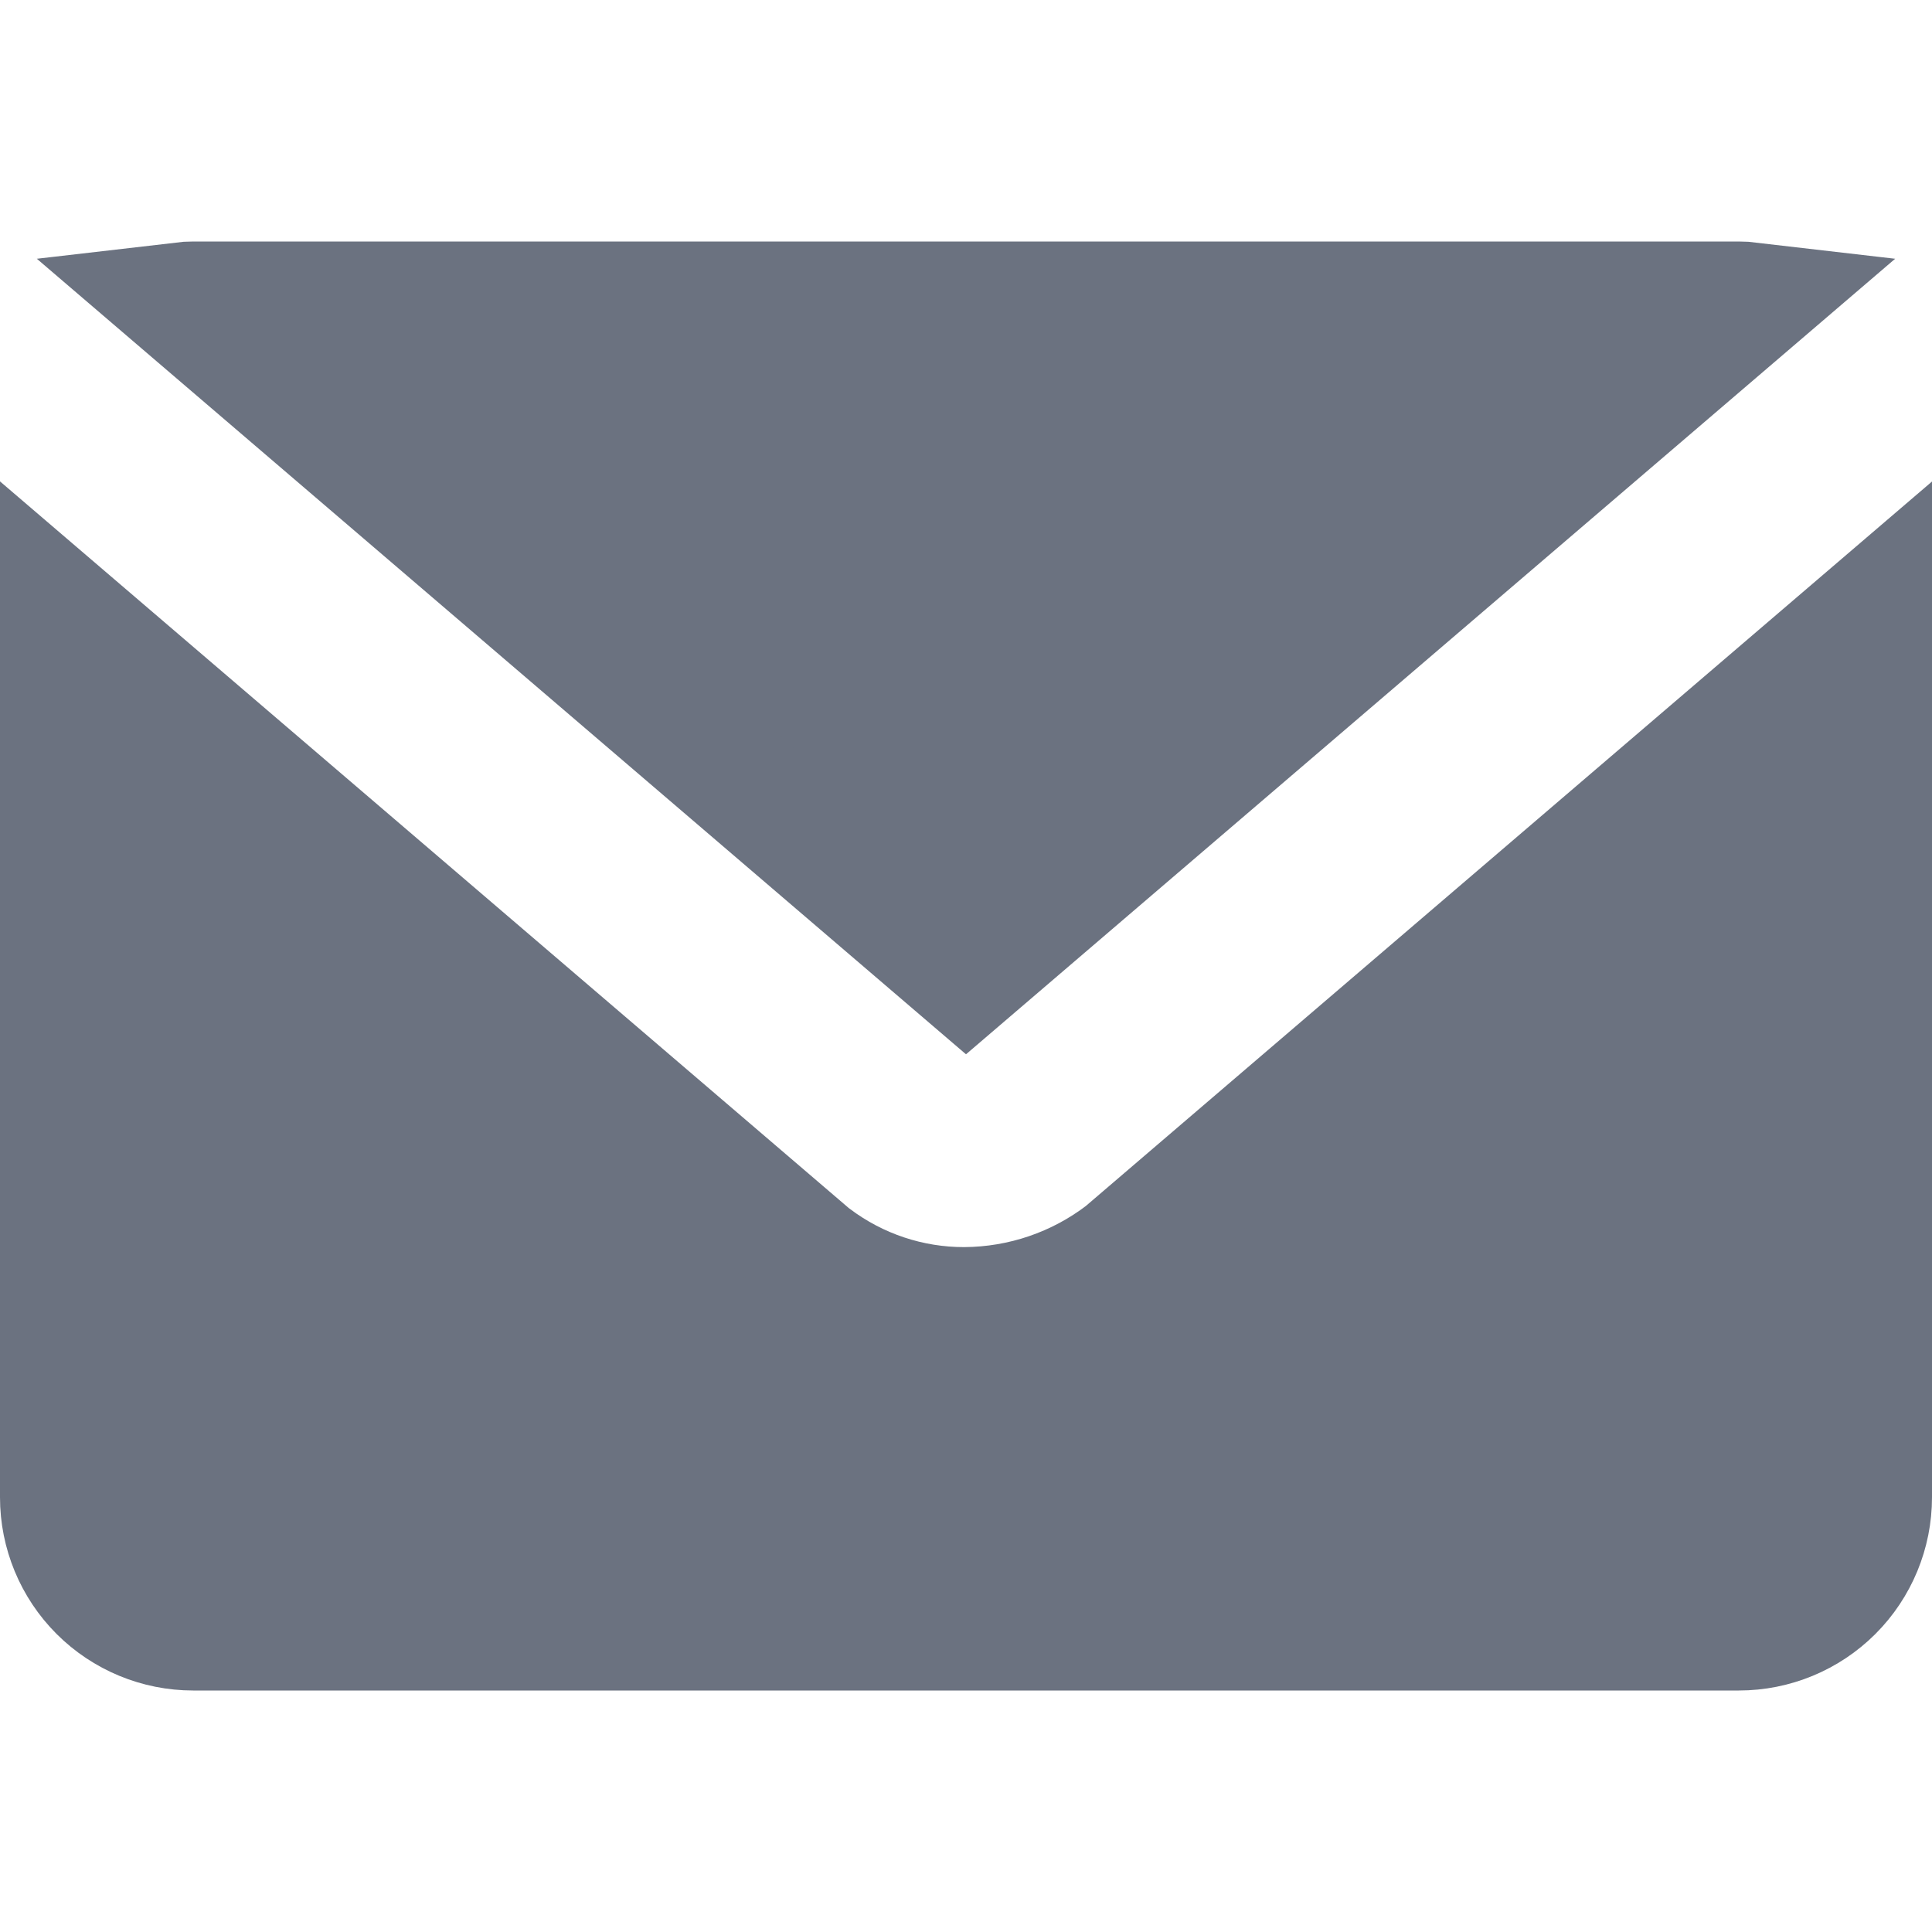 <svg width="16" height="16" viewBox="0 0 16 16" fill="none" xmlns="http://www.w3.org/2000/svg">
<g id="envelope">
<path id="Vector" d="M9.304 10.379L9.315 10.37L9.325 10.361L15.5 5.074V12.4C15.5 12.692 15.384 12.972 15.178 13.178C14.972 13.384 14.692 13.5 14.4 13.5H1.6C1.308 13.5 1.028 13.384 0.822 13.178C0.616 12.972 0.5 12.692 0.5 12.4V5.073L6.714 10.393L6.726 10.403L6.739 10.412C7.099 10.683 7.537 10.829 7.987 10.828L7.989 10.828C8.465 10.825 8.926 10.668 9.304 10.379ZM14.502 2.506L8 8.073L1.498 2.506C1.532 2.502 1.567 2.5 1.601 2.5H14.399C14.433 2.5 14.468 2.502 14.502 2.506Z" fill="#6B7280" stroke="#6B7280"/>
</g>
</svg>
